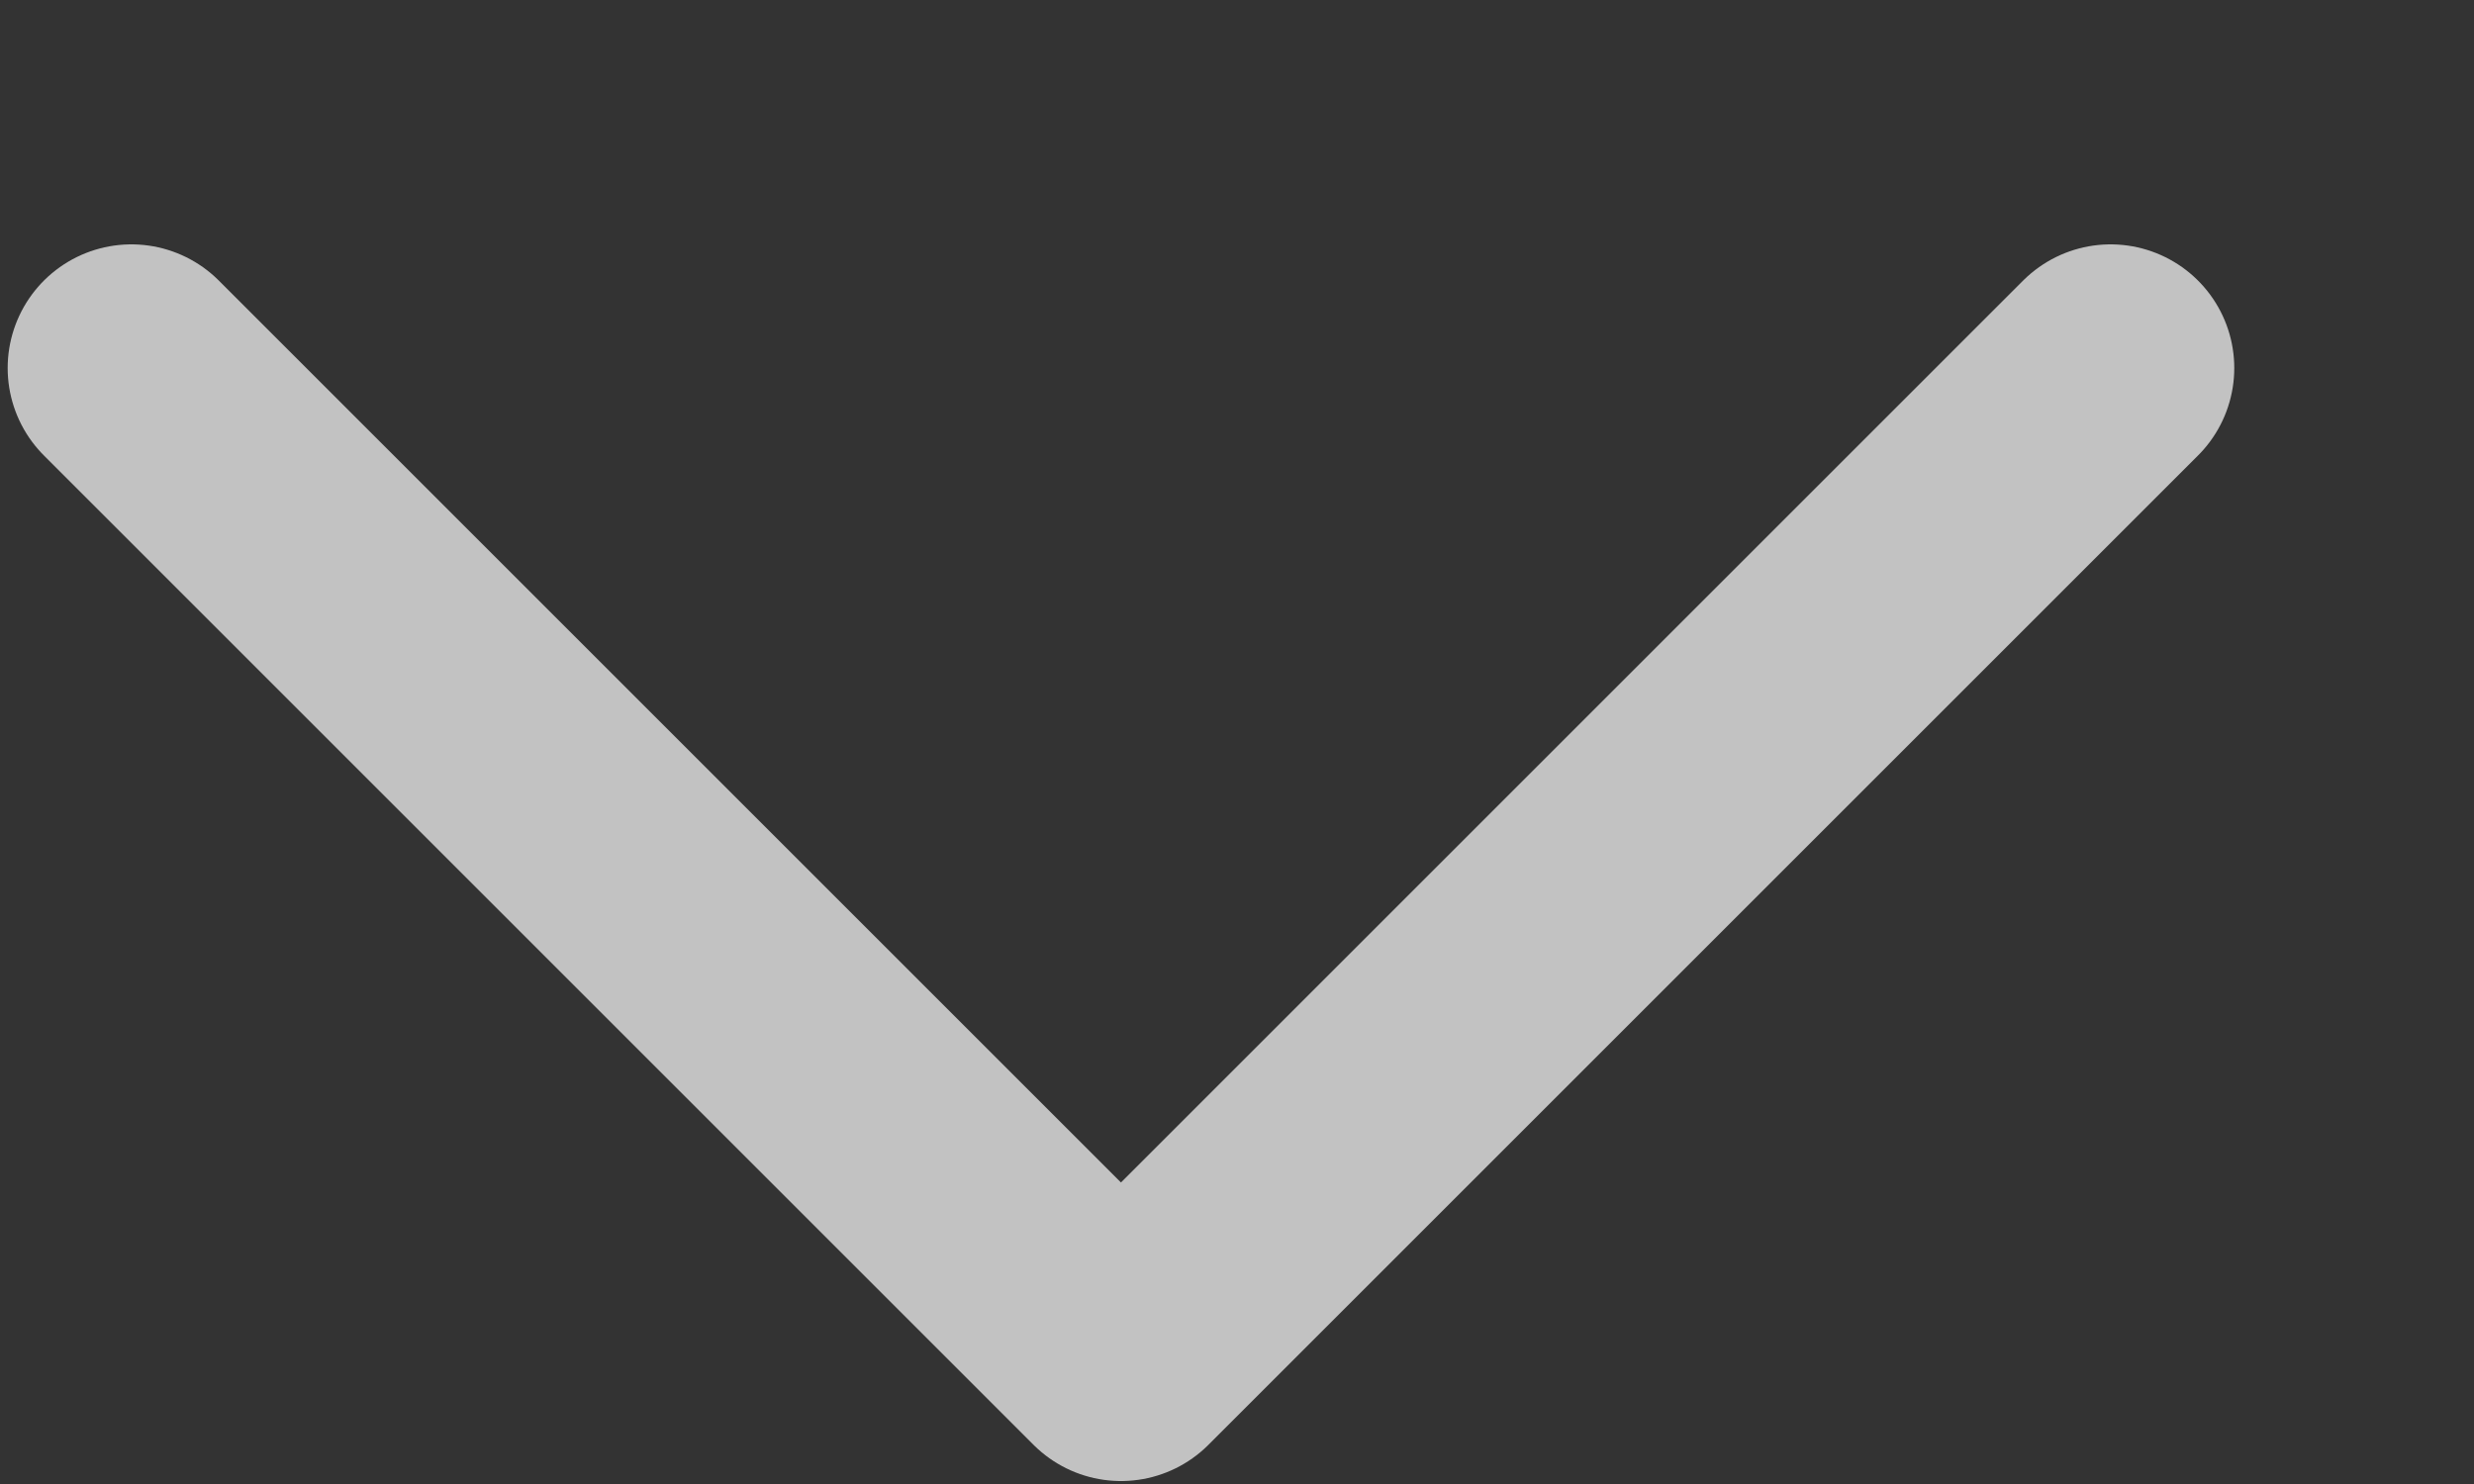 <svg width="10" height="6" fill="none" xmlns="http://www.w3.org/2000/svg">
  <rect width="100%" height="100%" fill="#333333" stroke="none"/>
  <path opacity=".7" d="M.531 1.488l4 4 4-4" stroke="#fff" stroke-linecap="round" stroke-linejoin="round"/>
</svg>
